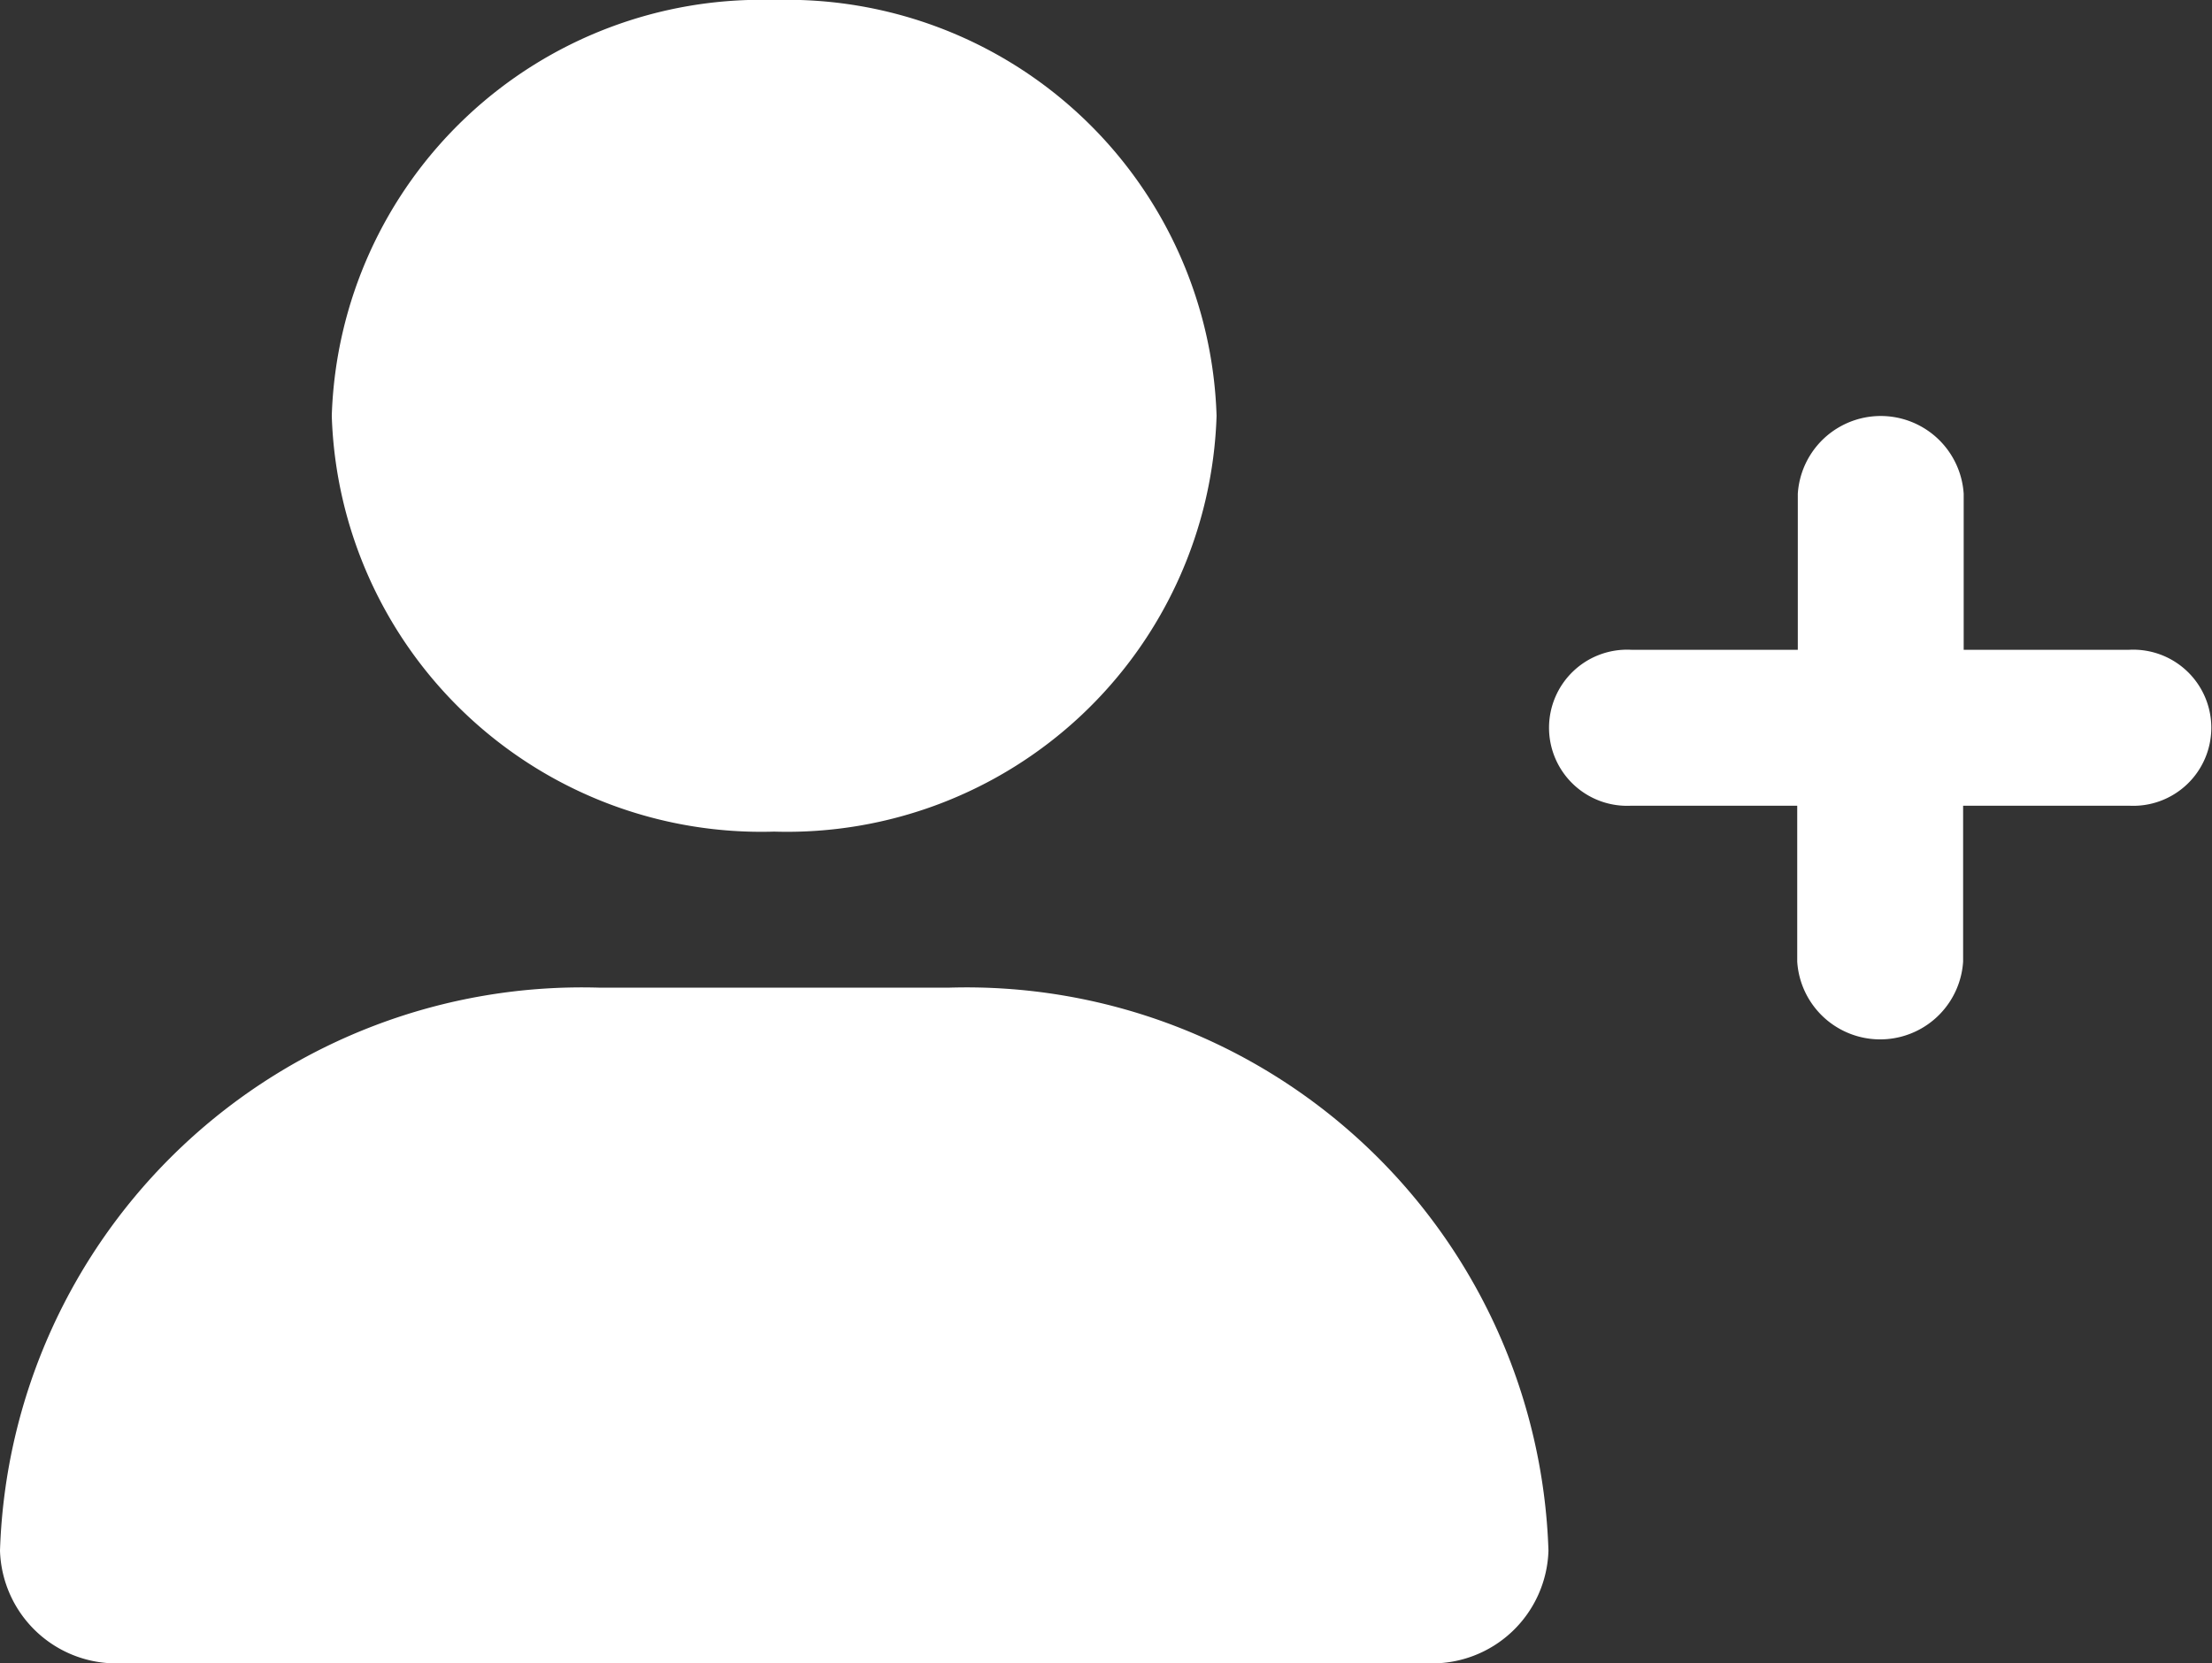<svg xmlns="http://www.w3.org/2000/svg" width="19.375" height="14.573"><rect width="100%" height="100%" fill="#333333" stroke="none"/><path fill="#fff" d="M6.781 7.286a3.764 3.764 0 0 0 3.875-3.643A3.764 3.764 0 0 0 6.781 0a3.764 3.764 0 0 0-3.875 3.643 3.764 3.764 0 0 0 3.875 3.643Zm1.535 1.367h-3.07A5.1 5.1 0 0 0 0 13.585a1.019 1.019 0 0 0 1.049.988h11.465a1.019 1.019 0 0 0 1.049-.988 5.1 5.1 0 0 0-5.247-4.932Zm10.332-2.96H17.2V4.326a.728.728 0 0 0-1.453 0v1.367h-1.458a.684.684 0 1 0 0 1.366h1.453v1.366a.728.728 0 0 0 1.453 0V7.059h1.453a.684.684 0 1 0 0-1.366Z"/></svg>